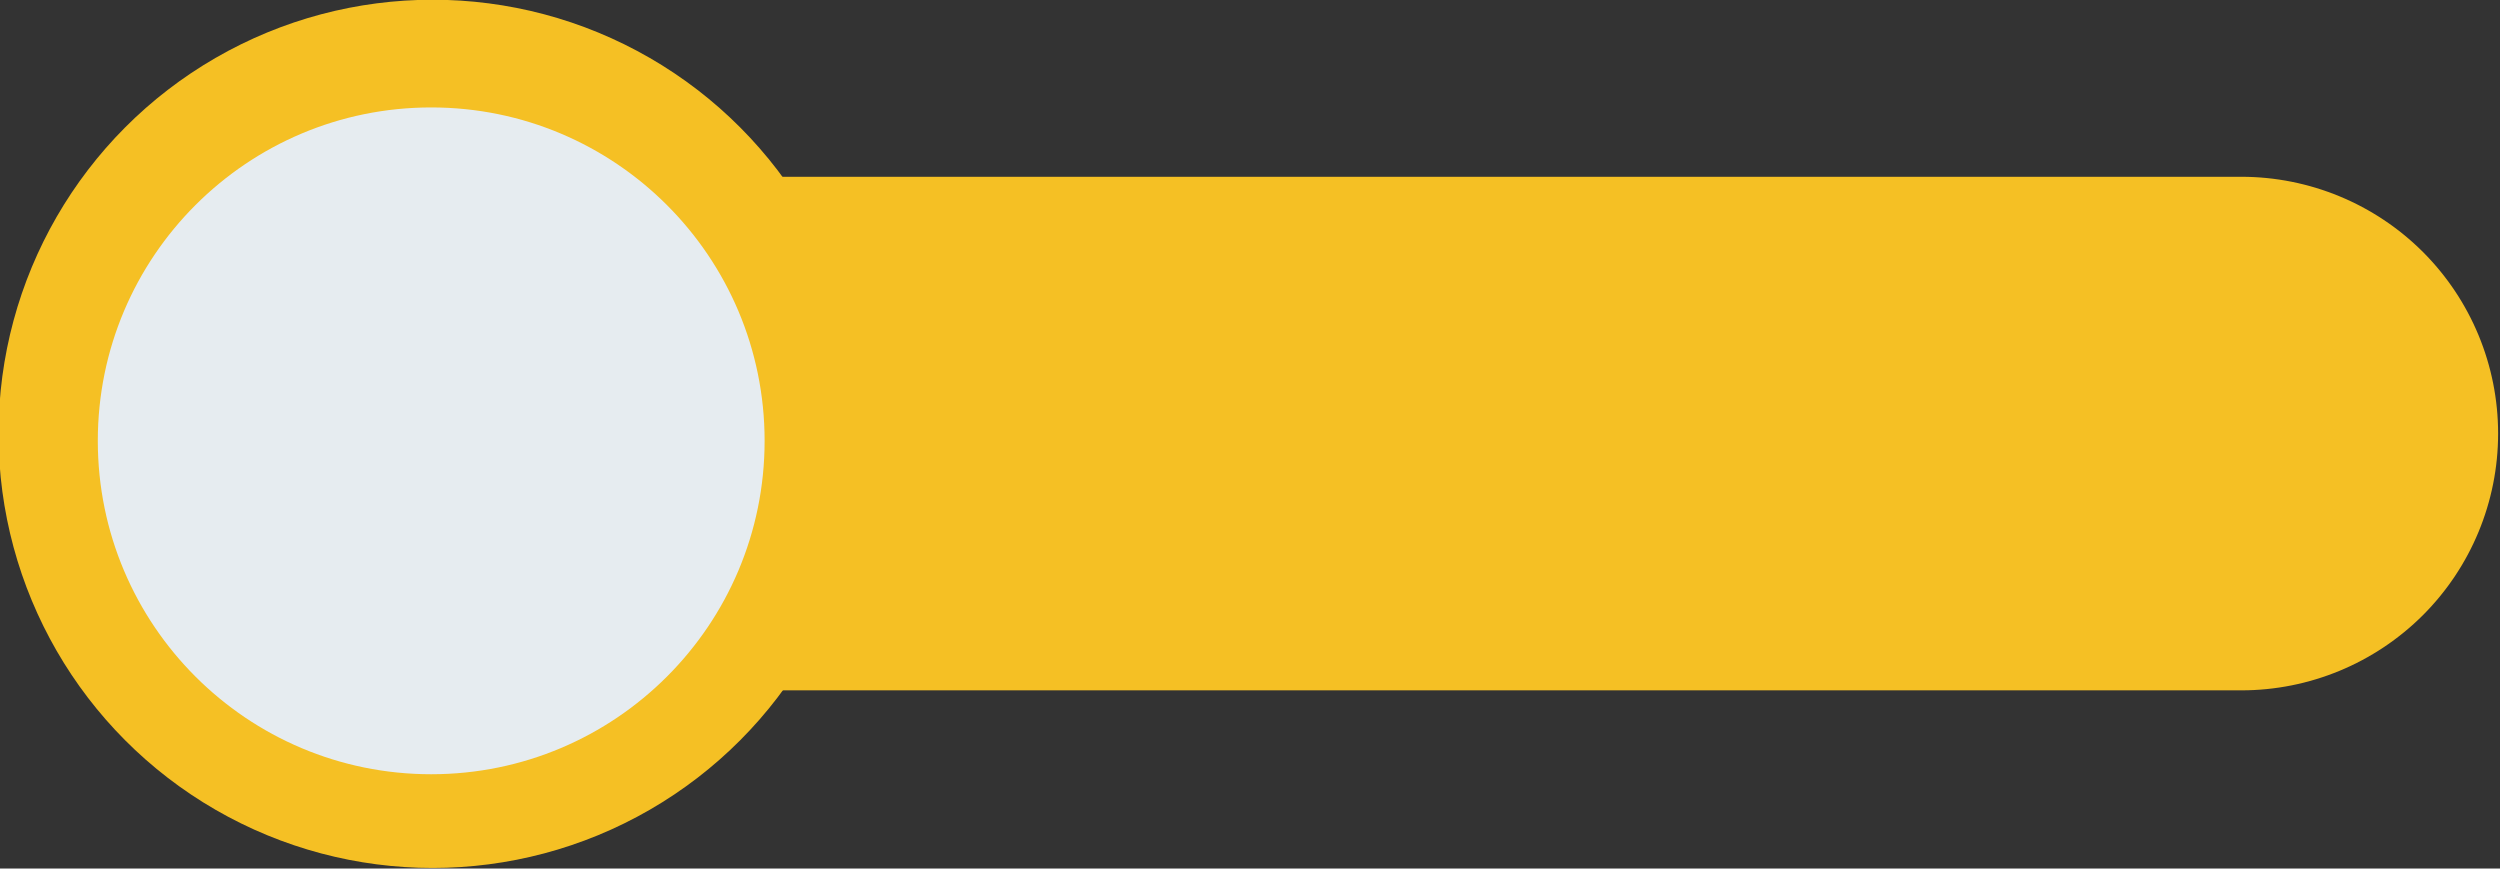 <?xml version="1.0" encoding="UTF-8" standalone="no"?><svg xmlns="http://www.w3.org/2000/svg" xmlns:xlink="http://www.w3.org/1999/xlink" clip-rule="evenodd" fill="#000000" fill-rule="evenodd" height="237.8" preserveAspectRatio="xMidYMid meet" stroke-linejoin="round" stroke-miterlimit="2" version="1" viewBox="0.9 0.5 684.5 237.8" width="684.5" zoomAndPan="magnify"><rect x="0.9" y="0.5" width="684.5" height="237.8" fill="#333333" stroke="none"/><g><g><g><g transform="matrix(2.615 0 0 2.615 -3073.452 -474.318)"><g id="change1_1"><circle cx="1220.96" cy="227" fill="#f5c024" r="45.454"/></g><g id="change1_2"><path d="M1438.15,225.142C1438.15,219.17 1435.32,213.443 1430.28,209.22C1425.23,204.997 1418.39,202.625 1411.26,202.625L1242.48,202.625L1242.48,247.661L1411.26,247.661C1418.39,247.661 1425.23,245.289 1430.28,241.066C1435.32,236.843 1438.15,231.116 1438.15,225.144C1438.15,225.143 1438.15,225.143 1438.15,225.142Z" fill="#f5c024" transform="matrix(1 0 0 1.194 -.928 -41.85)"/></g><g id="change2_1" transform="matrix(.768 0 0 .768 283.112 53.396)"><circle cx="1220.96" cy="227" fill="#e6ecf0" r="45.454"/></g></g></g></g></g></svg>